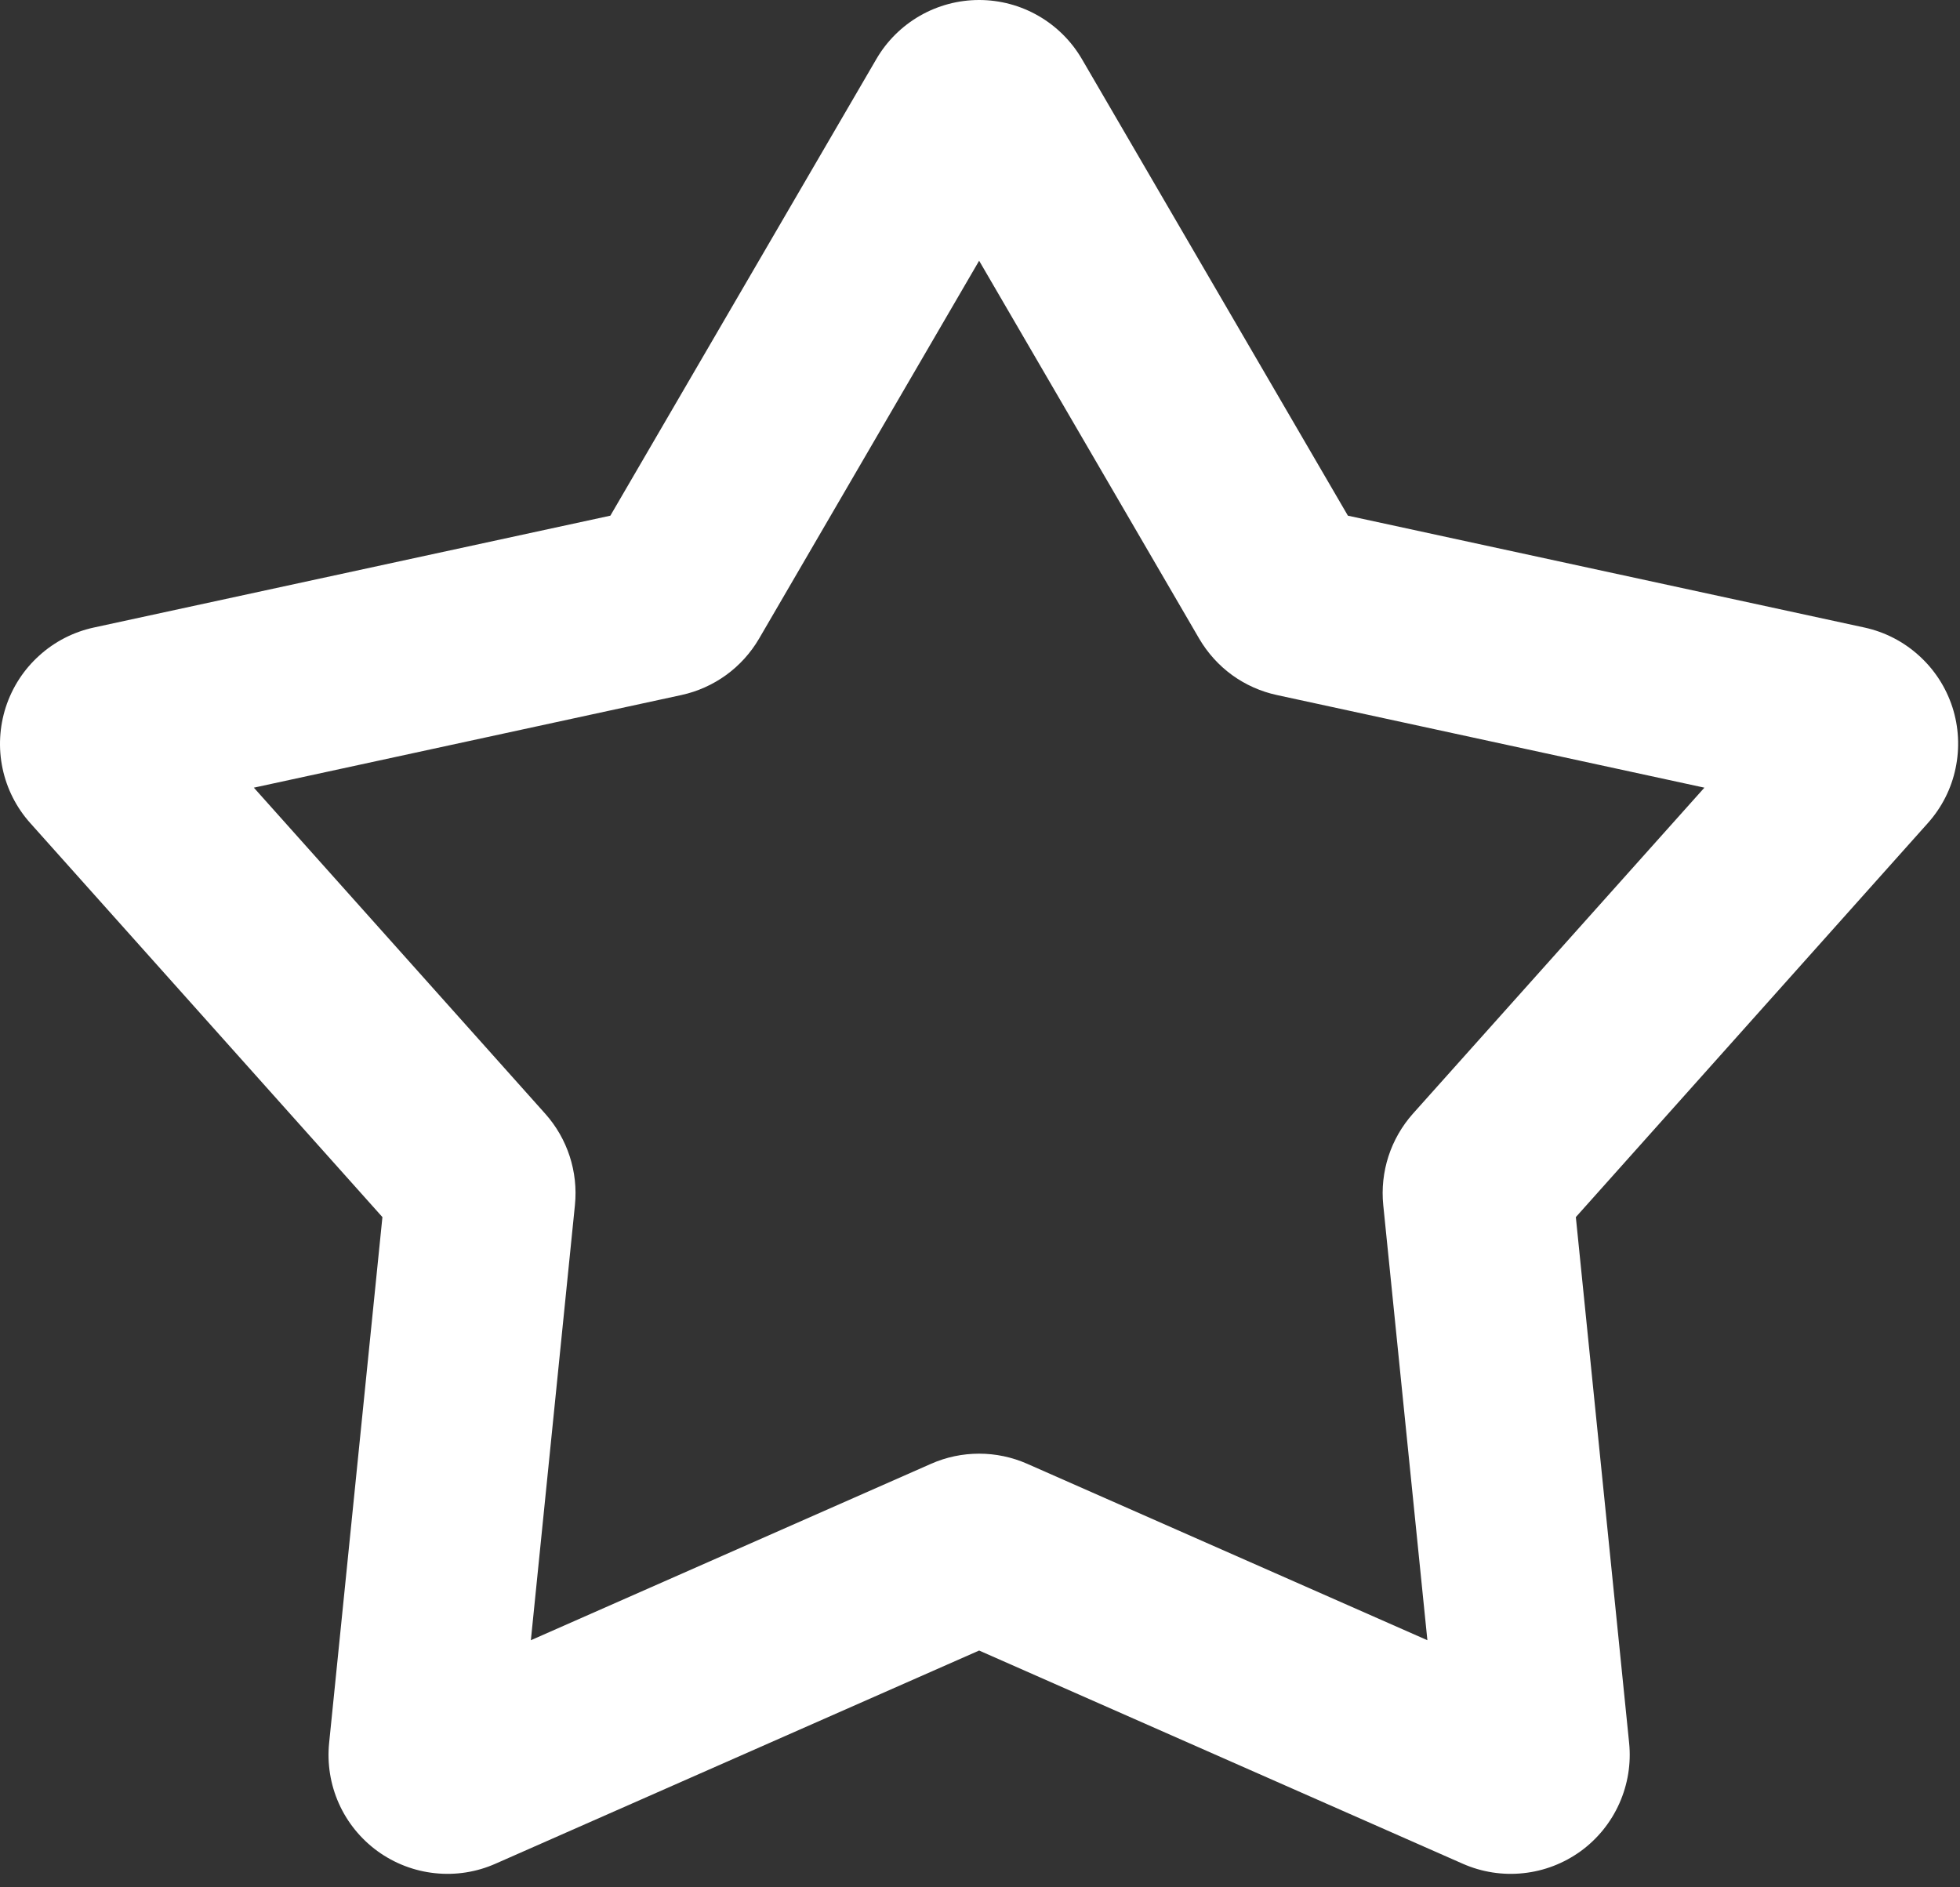 <svg width="27" height="26" viewBox="0 0 27 26" fill="none" xmlns="http://www.w3.org/2000/svg">
    <rect x="0" y="0" width="27" height="26" fill="#333333" stroke="none"/>
    <path fill-rule="evenodd" clip-rule="evenodd" d="M12.072 0.814C12.216 0.566 12.423 0.361 12.671 0.218C12.92 0.075 13.201 0 13.488 0C13.774 0 14.056 0.075 14.304 0.218C14.553 0.361 14.759 0.566 14.904 0.814L18.568 7.104L25.684 8.645C25.964 8.706 26.223 8.839 26.435 9.032C26.648 9.224 26.806 9.468 26.895 9.741C26.983 10.013 26.998 10.304 26.939 10.584C26.881 10.865 26.749 11.124 26.558 11.338L21.708 16.767L22.442 24.01C22.471 24.295 22.424 24.583 22.307 24.845C22.19 25.107 22.007 25.333 21.775 25.502C21.543 25.67 21.271 25.775 20.986 25.805C20.701 25.836 20.413 25.791 20.15 25.675L13.488 22.738L6.825 25.675C6.563 25.791 6.275 25.836 5.99 25.805C5.705 25.775 5.433 25.67 5.201 25.502C4.969 25.333 4.785 25.107 4.668 24.845C4.551 24.583 4.505 24.295 4.534 24.01L5.268 16.767L0.417 11.339C0.226 11.126 0.094 10.866 0.035 10.585C-0.024 10.305 -0.008 10.014 0.08 9.741C0.169 9.468 0.327 9.224 0.54 9.032C0.752 8.839 1.012 8.706 1.292 8.645L8.408 7.104L12.072 0.814ZM13.488 3.592L10.456 8.799C10.341 8.995 10.187 9.166 10.002 9.3C9.818 9.433 9.608 9.527 9.386 9.575L3.497 10.851L7.511 15.343C7.818 15.687 7.966 16.143 7.92 16.601L7.313 22.596L12.827 20.165C13.035 20.073 13.26 20.026 13.488 20.026C13.715 20.026 13.94 20.073 14.149 20.165L19.663 22.596L19.055 16.601C19.032 16.374 19.057 16.145 19.127 15.929C19.197 15.713 19.312 15.513 19.463 15.343L23.479 10.851L17.59 9.575C17.367 9.527 17.157 9.433 16.973 9.3C16.789 9.166 16.635 8.995 16.52 8.799L13.488 3.592Z" fill="white"/>
</svg>

